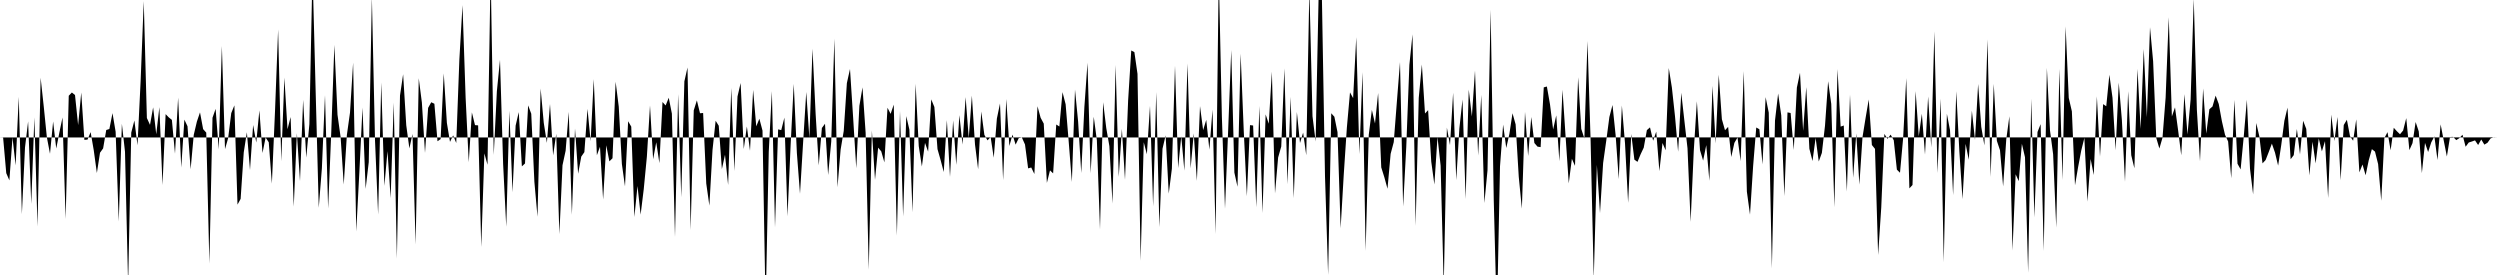 <svg viewBox="0 0 200 22" >
<polyline points="0,11 0.25,11.01 0.50,13.85 0.75,14.43 1,11 1.25,13.23 1.50,7.75 1.75,17.13 2,11.80 2.25,9.71 2.50,16.31 2.75,9.39 3,18.12 3.25,6.22 3.50,8.52 3.75,10.99 4,12.30 4.25,9.72 4.50,11.88 4.75,10.60 5,9.40 5.25,17.52 5.50,7.66 5.75,7.40 6,7.60 6.25,10.01 6.50,7.40 6.75,11.19 7,11.17 7.25,10.57 7.50,12.02 7.75,13.84 8,12.22 8.25,11.87 8.50,10.40 8.75,10.32 9,9.05 9.25,10.54 9.50,17.72 9.75,9.90 10,12.14 10.25,22.78 10.50,10.61 10.75,9.64 11,11.62 11.25,6.49 11.50,0.09 11.75,9.44 12,9.99 12.25,8.59 12.50,10.74 12.75,8.57 13,14.80 13.25,9.13 13.50,9.39 13.75,9.59 14,12.29 14.25,7.81 14.50,13.40 14.75,9.57 15,10.10 15.25,13.54 15.50,10.79 15.75,9.73 16,8.99 16.25,10.33 16.50,10.61 16.75,21.09 17,9.42 17.25,8.71 17.50,11.95 17.75,3.68 18,11.93 18.25,11.06 18.50,9.05 18.75,8.43 19,16.37 19.25,15.91 19.50,12.19 19.75,10.58 20,13.60 20.25,10 20.50,11.40 20.75,8.83 21,12.24 21.25,11 21.50,11.38 21.75,14.69 22,8.91 22.25,2.36 22.50,12.90 22.75,6.21 23,10.34 23.25,9.36 23.50,16.53 23.75,10.66 24,14.49 24.25,7.99 24.50,12.61 24.75,9.94 25,-2.38 25.25,7.23 25.50,16.62 25.75,13.47 26,7.62 26.25,16.68 26.50,10.59 26.75,3.59 27,9.18 27.25,10.98 27.50,14.76 27.75,10.80 28,9.01 28.25,5.01 28.50,18.52 28.75,13.74 29,8.61 29.25,15.11 29.50,12.97 29.75,-0.23 30,11.21 30.25,17.16 30.50,6.60 30.75,14.87 31,12.09 31.25,15.85 31.50,8.21 31.75,20.69 32,7.64 32.25,5.94 32.50,10.02 32.75,11.87 33,10.72 33.25,19.56 33.50,6.26 33.75,8.20 34,12.23 34.25,8.63 34.50,8.18 34.75,8.30 35,11.30 35.25,11.13 35.50,5.87 35.75,9.83 36,11.35 36.25,10.83 36.50,11.44 36.75,4.75 37,0.41 37.25,7.82 37.50,12.98 37.75,8.99 38,10.01 38.25,10.03 38.50,19.76 38.75,12.27 39,13.18 39.25,-2.32 39.50,12.39 39.75,7.30 40,4.78 40.25,13.12 40.50,18.14 40.75,8.86 41,15.38 41.25,10.05 41.50,8.97 41.75,13.31 42,13.08 42.25,8.43 42.50,9.10 42.75,14.54 43,17.34 43.25,7.08 43.50,9.82 43.75,11.43 44,8.32 44.25,12.43 44.50,10.71 44.75,18.73 45,13.22 45.25,12.06 45.50,8.95 45.75,17.18 46,10.28 46.25,13.90 46.50,12.53 46.75,12.17 47,8.71 47.25,11.29 47.50,6.33 47.75,12.42 48,11.74 48.25,15.96 48.50,11.62 48.75,12.91 49,12.66 49.25,6.54 49.50,8.53 49.75,13.12 50,14.91 50.25,9.70 50.50,10.13 50.75,17.36 51,14.88 51.25,17.17 51.50,15.13 51.75,12.53 52,8.44 52.25,12.74 52.50,11.38 52.75,13.05 53,8.16 53.25,8.44 53.50,7.82 53.75,9.09 54,18.96 54.25,7.53 54.50,15.78 54.75,6.51 55,5.40 55.25,18.40 55.50,8.83 55.75,8.03 56,9.06 56.25,9.04 56.50,14.68 56.75,16.45 57,12.01 57.25,9.66 57.50,10.06 57.75,13.53 58,12.38 58.25,14.80 58.50,7.04 58.75,13.68 59,7.72 59.25,6.64 59.50,11.92 59.75,10.12 60,12.06 60.25,7.19 60.50,10.11 60.75,9.50 61,10.45 61.25,24.71 61.50,12.15 61.75,7.29 62,18.19 62.25,10.35 62.50,10.41 62.75,9.41 63,17.30 63.25,11.60 63.50,6.71 63.75,12.24 64,15.50 64.25,11.38 64.50,7.36 64.75,11.05 65,3.90 65.25,9.11 65.50,13.23 65.75,10.24 66,9.90 66.25,14 66.50,11.32 66.75,3.09 67,14.98 67.25,11.97 67.50,10.47 67.75,6.65 68,5.52 68.25,9.40 68.50,13.46 68.75,8.47 69,6.99 69.25,10.62 69.50,21.58 69.75,10.44 70,14.39 70.25,11.81 70.50,12.11 70.75,12.99 71,8.62 71.25,9.11 71.50,8.37 71.75,18.85 72,8.88 72.25,17.32 72.50,9.29 72.75,10.36 73,16.98 73.25,6.70 73.50,11.69 73.75,13.32 74,11.43 74.25,12.13 74.50,7.95 74.75,8.56 75,11.93 75.25,12.81 75.50,13.76 75.75,9.61 76,14.15 76.25,9.63 76.50,13.19 76.75,9.21 77,11.56 77.25,7.77 77.50,11.05 77.75,7.65 78,11.56 78.25,13.54 78.50,8.92 78.75,10.79 79,11.23 79.25,10.96 79.50,12.62 79.75,9.49 80,8.28 80.25,14.41 80.50,7.92 80.75,11.68 81,10.77 81.25,11.57 81.50,11.05 81.75,11 82,11.56 82.25,13.47 82.50,13.40 82.75,13.92 83,8.50 83.25,9.42 83.50,9.89 83.75,14.63 84,13.63 84.25,13.87 84.50,9.96 84.75,10.12 85,7.37 85.25,8.34 85.50,11.38 85.75,14.56 86,7.17 86.25,9.73 86.50,13.84 86.75,8.56 87,5.02 87.25,13.86 87.50,9.34 87.75,11.22 88,18.35 88.25,8.18 88.50,10.24 88.75,11.69 89,16.28 89.25,5.20 89.50,14.15 89.75,10.31 90,14.38 90.25,8.04 90.50,4.04 90.75,4.17 91,5.91 91.25,20.86 91.50,11.38 91.75,12.34 92,8.47 92.25,16.51 92.50,7.37 92.75,18.17 93,11.90 93.25,10.83 93.50,15.49 93.75,13.50 94,5.26 94.25,13.45 94.50,10.90 94.75,13.65 95,5.08 95.25,13.47 95.50,10.67 95.75,14.47 96,8.49 96.25,10.41 96.50,9.59 96.75,11.97 97,8.77 97.25,18.72 97.50,-2.21 97.75,9.34 98,16.69 98.25,10.49 98.50,4 98.75,13.81 99,14.94 99.25,4.29 99.50,10.47 99.75,15.70 100,10.01 100.25,10.04 100.50,16.58 100.75,8.48 101,17.04 101.25,9.15 101.50,9.90 101.75,5.73 102,15.47 102.25,12.60 102.50,11.72 102.75,5.47 103,14.74 103.25,7.75 103.50,15.85 103.75,8.96 104,11.44 104.25,10.61 104.50,12.42 104.75,-0.89 105,9.30 105.25,11.32 105.50,-0.83 105.75,-0.34 106,14.10 106.25,21.99 106.50,9.06 106.75,9.34 107,10.57 107.25,18.26 107.50,13.97 107.75,10.20 108,7.39 108.25,7.85 108.50,2.98 108.75,12.33 109,5.77 109.25,20.07 109.50,10.79 109.75,8.79 110,9.88 110.25,7.44 110.50,13.39 110.75,14.19 111,15.10 111.25,12.31 111.50,11.37 111.75,8.14 112,4.97 112.25,16.52 112.50,11.77 112.75,5.19 113,2.75 113.25,18.07 113.50,7.83 113.75,5.16 114,9.08 114.25,8.81 114.50,12.93 114.75,14.76 115,10.96 115.25,13.25 115.50,22.89 115.75,10.21 116,11.61 116.25,7.42 116.50,14.41 116.75,10.27 117,7.96 117.25,15.92 117.50,7.17 117.75,9.32 118,5.65 118.25,12.44 118.50,7.59 118.75,16.24 119,13.63 119.25,0.78 119.50,15.98 119.75,25.67 120,13.31 120.25,9.97 120.50,11.84 120.75,10.72 121,9.06 121.25,9.95 121.50,14.14 121.75,16.69 122,8.95 122.25,12.48 122.50,9.36 122.75,11.44 123,11.73 123.25,11.77 123.50,6.99 123.75,6.92 124,8.35 124.25,10.36 124.50,9.23 124.75,12.90 125,7.18 125.25,10.96 125.50,14.67 125.75,12.70 126,13.27 126.25,6.18 126.50,10.31 126.75,11.08 127,3.28 127.25,11.30 127.50,22.28 127.75,13.19 128,17.05 128.25,13.04 128.50,11.26 128.75,9.36 129,8.40 129.25,10.81 129.50,14.33 129.75,8.44 130,11.46 130.25,16.23 130.50,10.72 130.75,12.77 131,12.95 131.25,12.34 131.50,11.81 131.75,10.41 132,10.19 132.25,11.26 132.50,10.53 132.75,13.69 133,11.44 133.25,12.02 133.50,5.44 133.75,7 134,9.30 134.25,12.14 134.50,7.42 134.75,9.65 135,11.86 135.25,17.75 135.50,12.09 135.75,8.10 136,12.01 136.25,12.85 136.50,11.61 136.75,14.46 137,6.87 137.25,11.47 137.50,5.98 137.75,9.54 138,10.42 138.25,10.15 138.50,12.56 138.75,11.43 139,11 139.25,12.89 139.50,5.69 139.75,15.33 140,17.17 140.25,13.29 140.50,10.20 140.75,10.34 141,13.15 141.25,7.77 141.50,9.01 141.75,21.48 142,9.64 142.25,7.48 142.50,9.23 142.75,15.69 143,8.99 143.25,9.04 143.50,12 143.75,7.01 144,5.82 144.25,10.47 144.50,6.97 144.75,11.90 145,12.88 145.25,11.03 145.50,12.92 145.75,12.23 146,10.06 146.25,6.50 146.50,8.31 146.75,16.58 147,5.52 147.25,10.13 147.50,10.04 147.75,15.32 148,7.57 148.25,14.22 148.50,10.68 148.75,14.77 149,10.97 149.25,9.42 149.50,7.96 149.75,11.60 150,11.91 150.25,20.40 150.50,16.60 150.75,10.71 151,11.11 151.25,10.77 151.50,11.22 151.75,13.57 152,13.82 152.25,11.06 152.50,6.25 152.75,15.07 153,14.80 153.25,7.29 153.50,10.91 153.75,9.10 154,12.36 154.25,7.72 154.50,11.79 154.75,2.51 155,13.84 155.25,7.89 155.50,20.98 155.75,9.10 156,10.41 156.25,15.61 156.50,7.30 156.75,12.13 157,15.93 157.25,11.51 157.50,12.78 157.75,8.85 158,11.20 158.25,6.72 158.50,10.14 158.75,11.63 159,3.15 159.25,14.15 159.50,6.71 159.75,11.27 160,12.02 160.25,14.91 160.50,11.16 160.75,9.30 161,20.04 161.25,13.94 161.50,14.49 161.75,11.50 162,12.58 162.25,21.82 162.50,7.90 162.75,17.39 163,10.56 163.25,9.93 163.50,20.08 163.75,5.43 164,10.44 164.25,12.34 164.50,18.21 164.75,5.51 165,14.40 165.25,2.11 165.50,7.83 165.75,8.91 166,14.82 166.25,13.36 166.50,12.04 166.75,11.03 167,16.13 167.25,12.72 167.50,14 167.75,7.71 168,12.52 168.25,8.33 168.50,8.50 168.75,5.98 169,7.82 169.25,12.02 169.50,6.61 169.75,9.60 170,14.54 170.25,7.30 170.50,12.42 170.75,13.46 171,5.51 171.25,10.31 171.50,3.92 171.75,9.38 172,2.18 172.25,4.90 172.50,11.03 172.75,11.88 173,11.02 173.25,7.81 173.50,1.38 173.75,9.32 174,8.59 174.25,10.43 174.50,12.42 174.75,7.53 175,10.76 175.25,7.95 175.50,-0.10 175.75,8.79 176,12.90 176.25,7.08 176.50,10.69 176.75,8.74 177,8.52 177.25,7.65 177.50,8.32 177.75,9.69 178,10.78 178.25,11.32 178.50,14.26 178.75,7.99 179,13.10 179.25,13.55 179.50,10.92 179.75,7.98 180,13.50 180.25,15.55 180.50,9.84 180.75,10.92 181,13.07 181.25,12.80 181.50,12.16 181.75,11.49 182,12.21 182.25,13.25 182.50,11.60 182.75,9.66 183,8.61 183.25,12.74 183.50,12.41 183.75,10.32 184,12.35 184.25,9.66 184.50,10.31 184.75,14.03 185,11.34 185.25,13.07 185.50,11.07 185.75,12.11 186,11.29 186.25,15.84 186.50,9.17 186.75,11.28 187,9.36 187.25,14.42 187.50,10 187.75,9.58 188,10.89 188.25,11.26 188.50,9.55 188.75,13.79 189,13.16 189.25,14.02 189.50,12.82 189.75,11.93 190,12.13 190.25,13.13 190.50,16.06 190.75,11.05 191,10.57 191.25,12.02 191.50,10.22 191.75,10.50 192,10.74 192.25,10.44 192.50,9.45 192.75,12.01 193,11.45 193.25,9.76 193.50,10.51 193.75,13.85 194,11.43 194.25,12.16 194.50,11.39 194.75,10.91 195,12.80 195.25,9.95 195.50,11.25 195.75,12.52 196,10.96 196.25,10.95 196.50,11.21 196.75,11.05 197,10.78 197.25,11.74 197.50,11.40 197.75,11.32 198,11.23 198.25,11.60 198.50,11.16 198.75,11.57 199,11.42 199.25,11.07 199.50,10.98 199.75,10.99 " />
</svg>